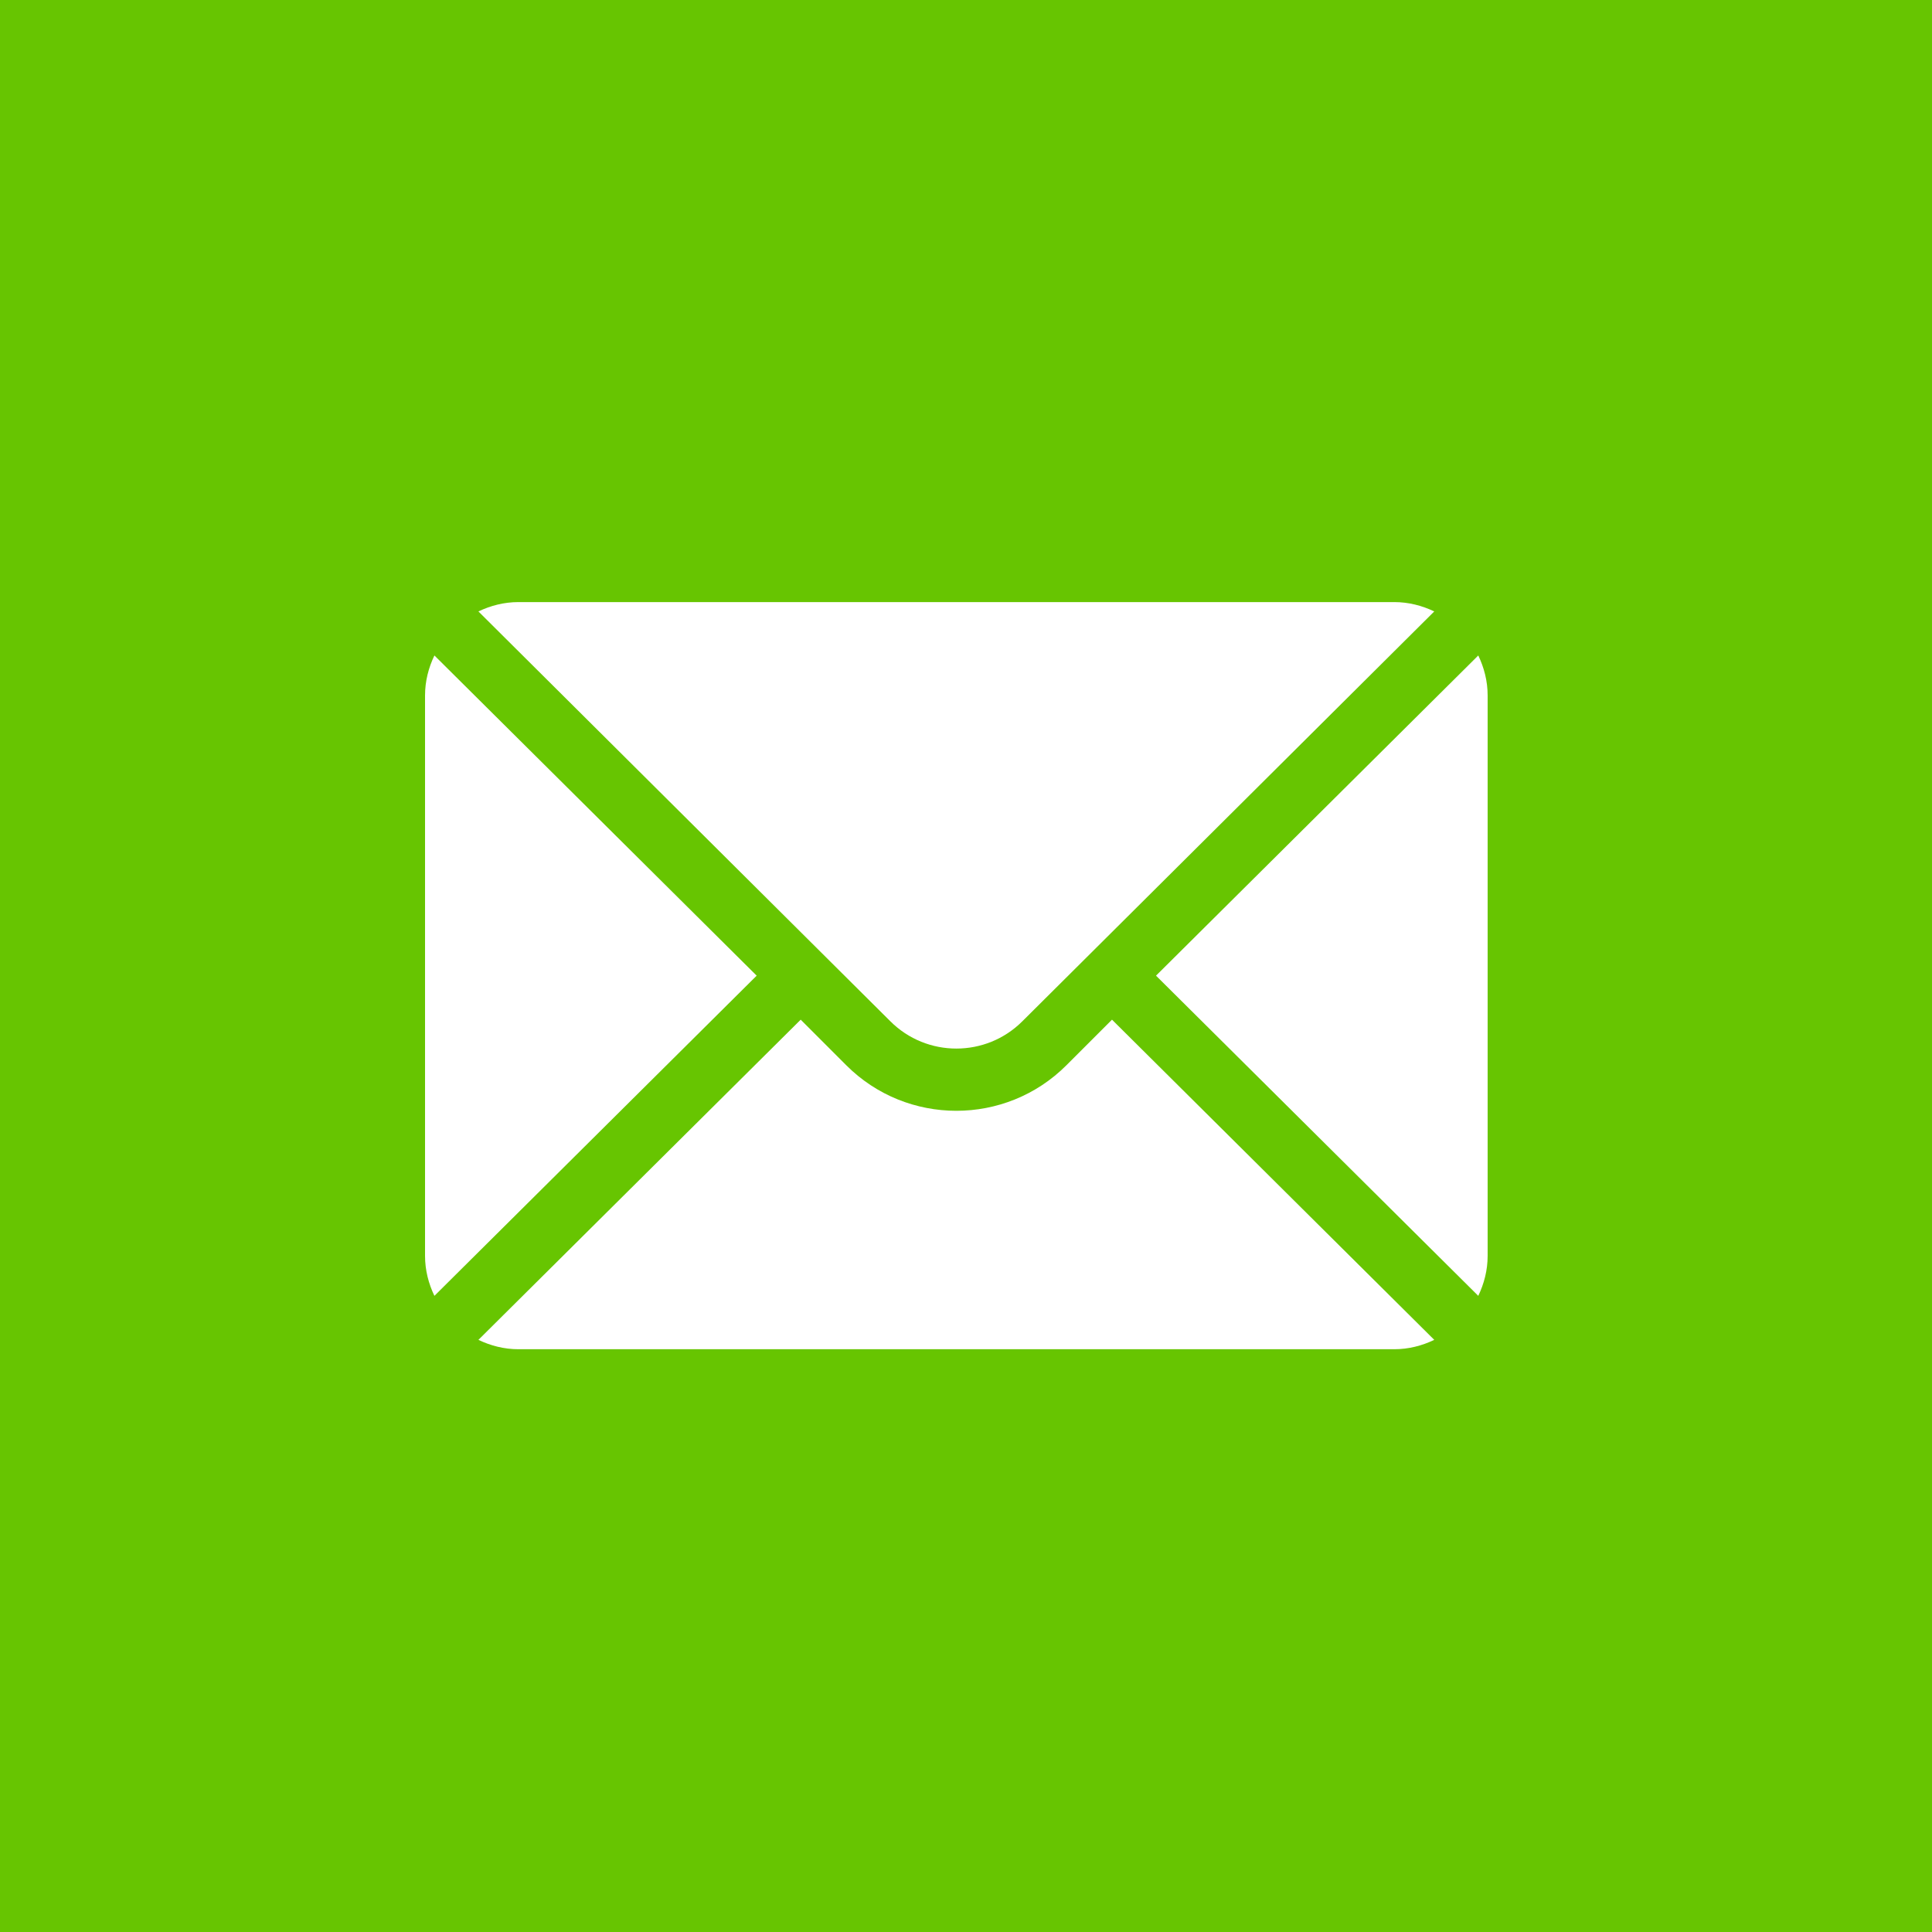 <svg width="100" height="100" viewBox="0 0 100 100" fill="none" xmlns="http://www.w3.org/2000/svg">
<rect width="100" height="100" fill="#67C501"/>
<g clip-path="url(#clip0_90_228)">
<path d="M76.515 33.927L59.835 50.5L76.515 67.073C76.817 66.442 77 65.746 77 65.002V35.998C77 35.254 76.817 34.557 76.515 33.927Z" fill="white"/>
<path d="M72.166 31.164H26.834C26.09 31.164 25.393 31.347 24.763 31.648L46.083 52.86C47.968 54.745 51.033 54.745 52.918 52.86L74.237 31.648C73.607 31.347 72.91 31.164 72.166 31.164Z" fill="white"/>
<path d="M22.485 33.927C22.183 34.557 22 35.254 22 35.998V65.002C22 65.746 22.183 66.442 22.485 67.073L39.165 50.5L22.485 33.927Z" fill="white"/>
<path d="M57.557 52.778L55.196 55.139C52.056 58.28 46.945 58.28 43.804 55.139L41.444 52.778L24.763 69.351C25.393 69.653 26.09 69.836 26.834 69.836H72.166C72.91 69.836 73.607 69.653 74.237 69.351L57.557 52.778Z" fill="white"/>
</g>
<defs>
<clipPath id="clip0_90_228">
<rect width="55" height="55" fill="white" transform="translate(22 23)"/>
</clipPath>
</defs>
</svg>
